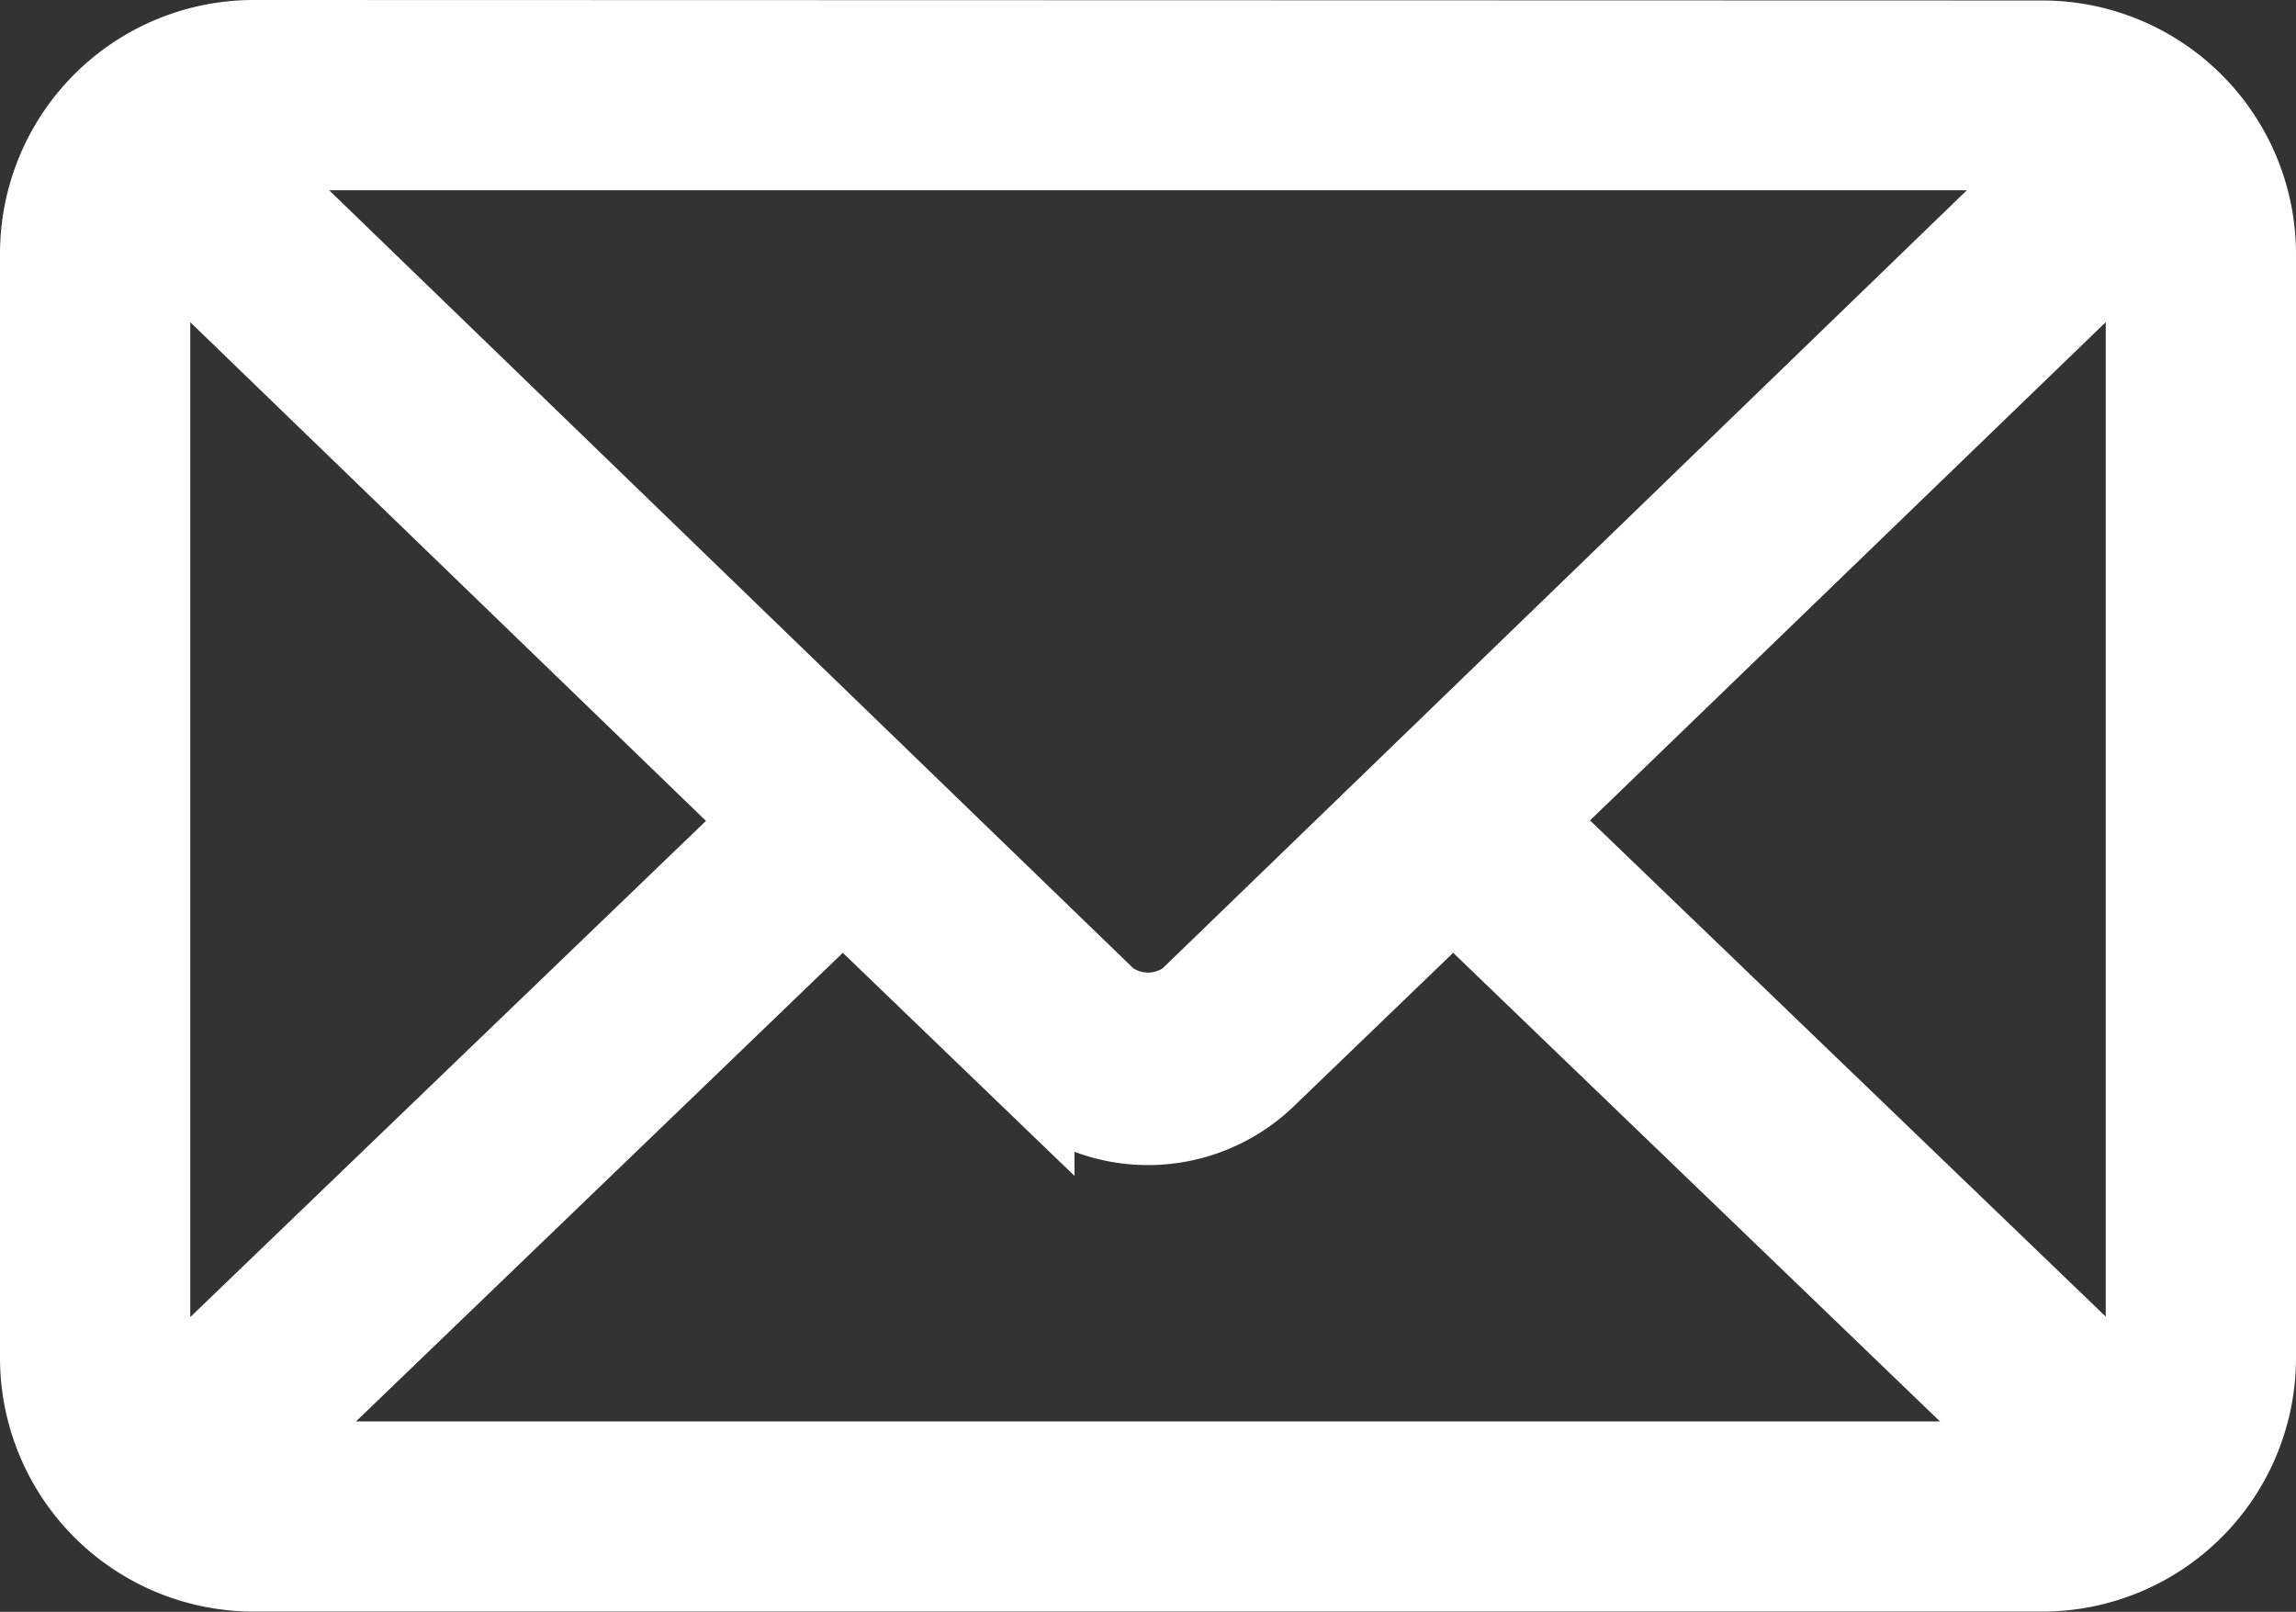 <svg xmlns="http://www.w3.org/2000/svg" width="18.911" height="13.274" viewBox="0 0 18.911 13.274">
  <rect x="0" y="0" width="18.911" height="13.274" fill="#333333" stroke="none"/>
  <g id="ico_Email" data-name="ico Email" transform="translate(0.35 0.35)">
    <g id="Grupo_5559" data-name="Grupo 5559">
      <path id="Trazado_24597" data-name="Trazado 24597" d="M9.734,973.362A1.74,1.74,0,0,0,8,975.1V984.2a1.74,1.74,0,0,0,1.734,1.734H24.477a1.74,1.74,0,0,0,1.734-1.734V975.1a1.74,1.74,0,0,0-1.734-1.734Zm0,.867H24.477a.89.89,0,0,1,.21.027l-7.236,7a.574.574,0,0,1-.691,0l-7.236-7A.89.89,0,0,1,9.734,974.229Zm-.833.644,5.068,4.9-5.007,4.817a.868.868,0,0,1-.095-.386V975.1A.88.88,0,0,1,8.9,974.873Zm16.409,0a.88.88,0,0,1,.034.224V984.2a.868.868,0,0,1-.095.386l-5.007-4.817Zm-10.718,5.5,1.558,1.5a1.381,1.381,0,0,0,1.911,0l1.558-1.5,4.878,4.695H9.714l4.878-4.695Z" transform="translate(-8 -973.362)" fill="#fff" stroke="#fff" stroke-width="0.7"/>
    </g>
  </g>
</svg>
